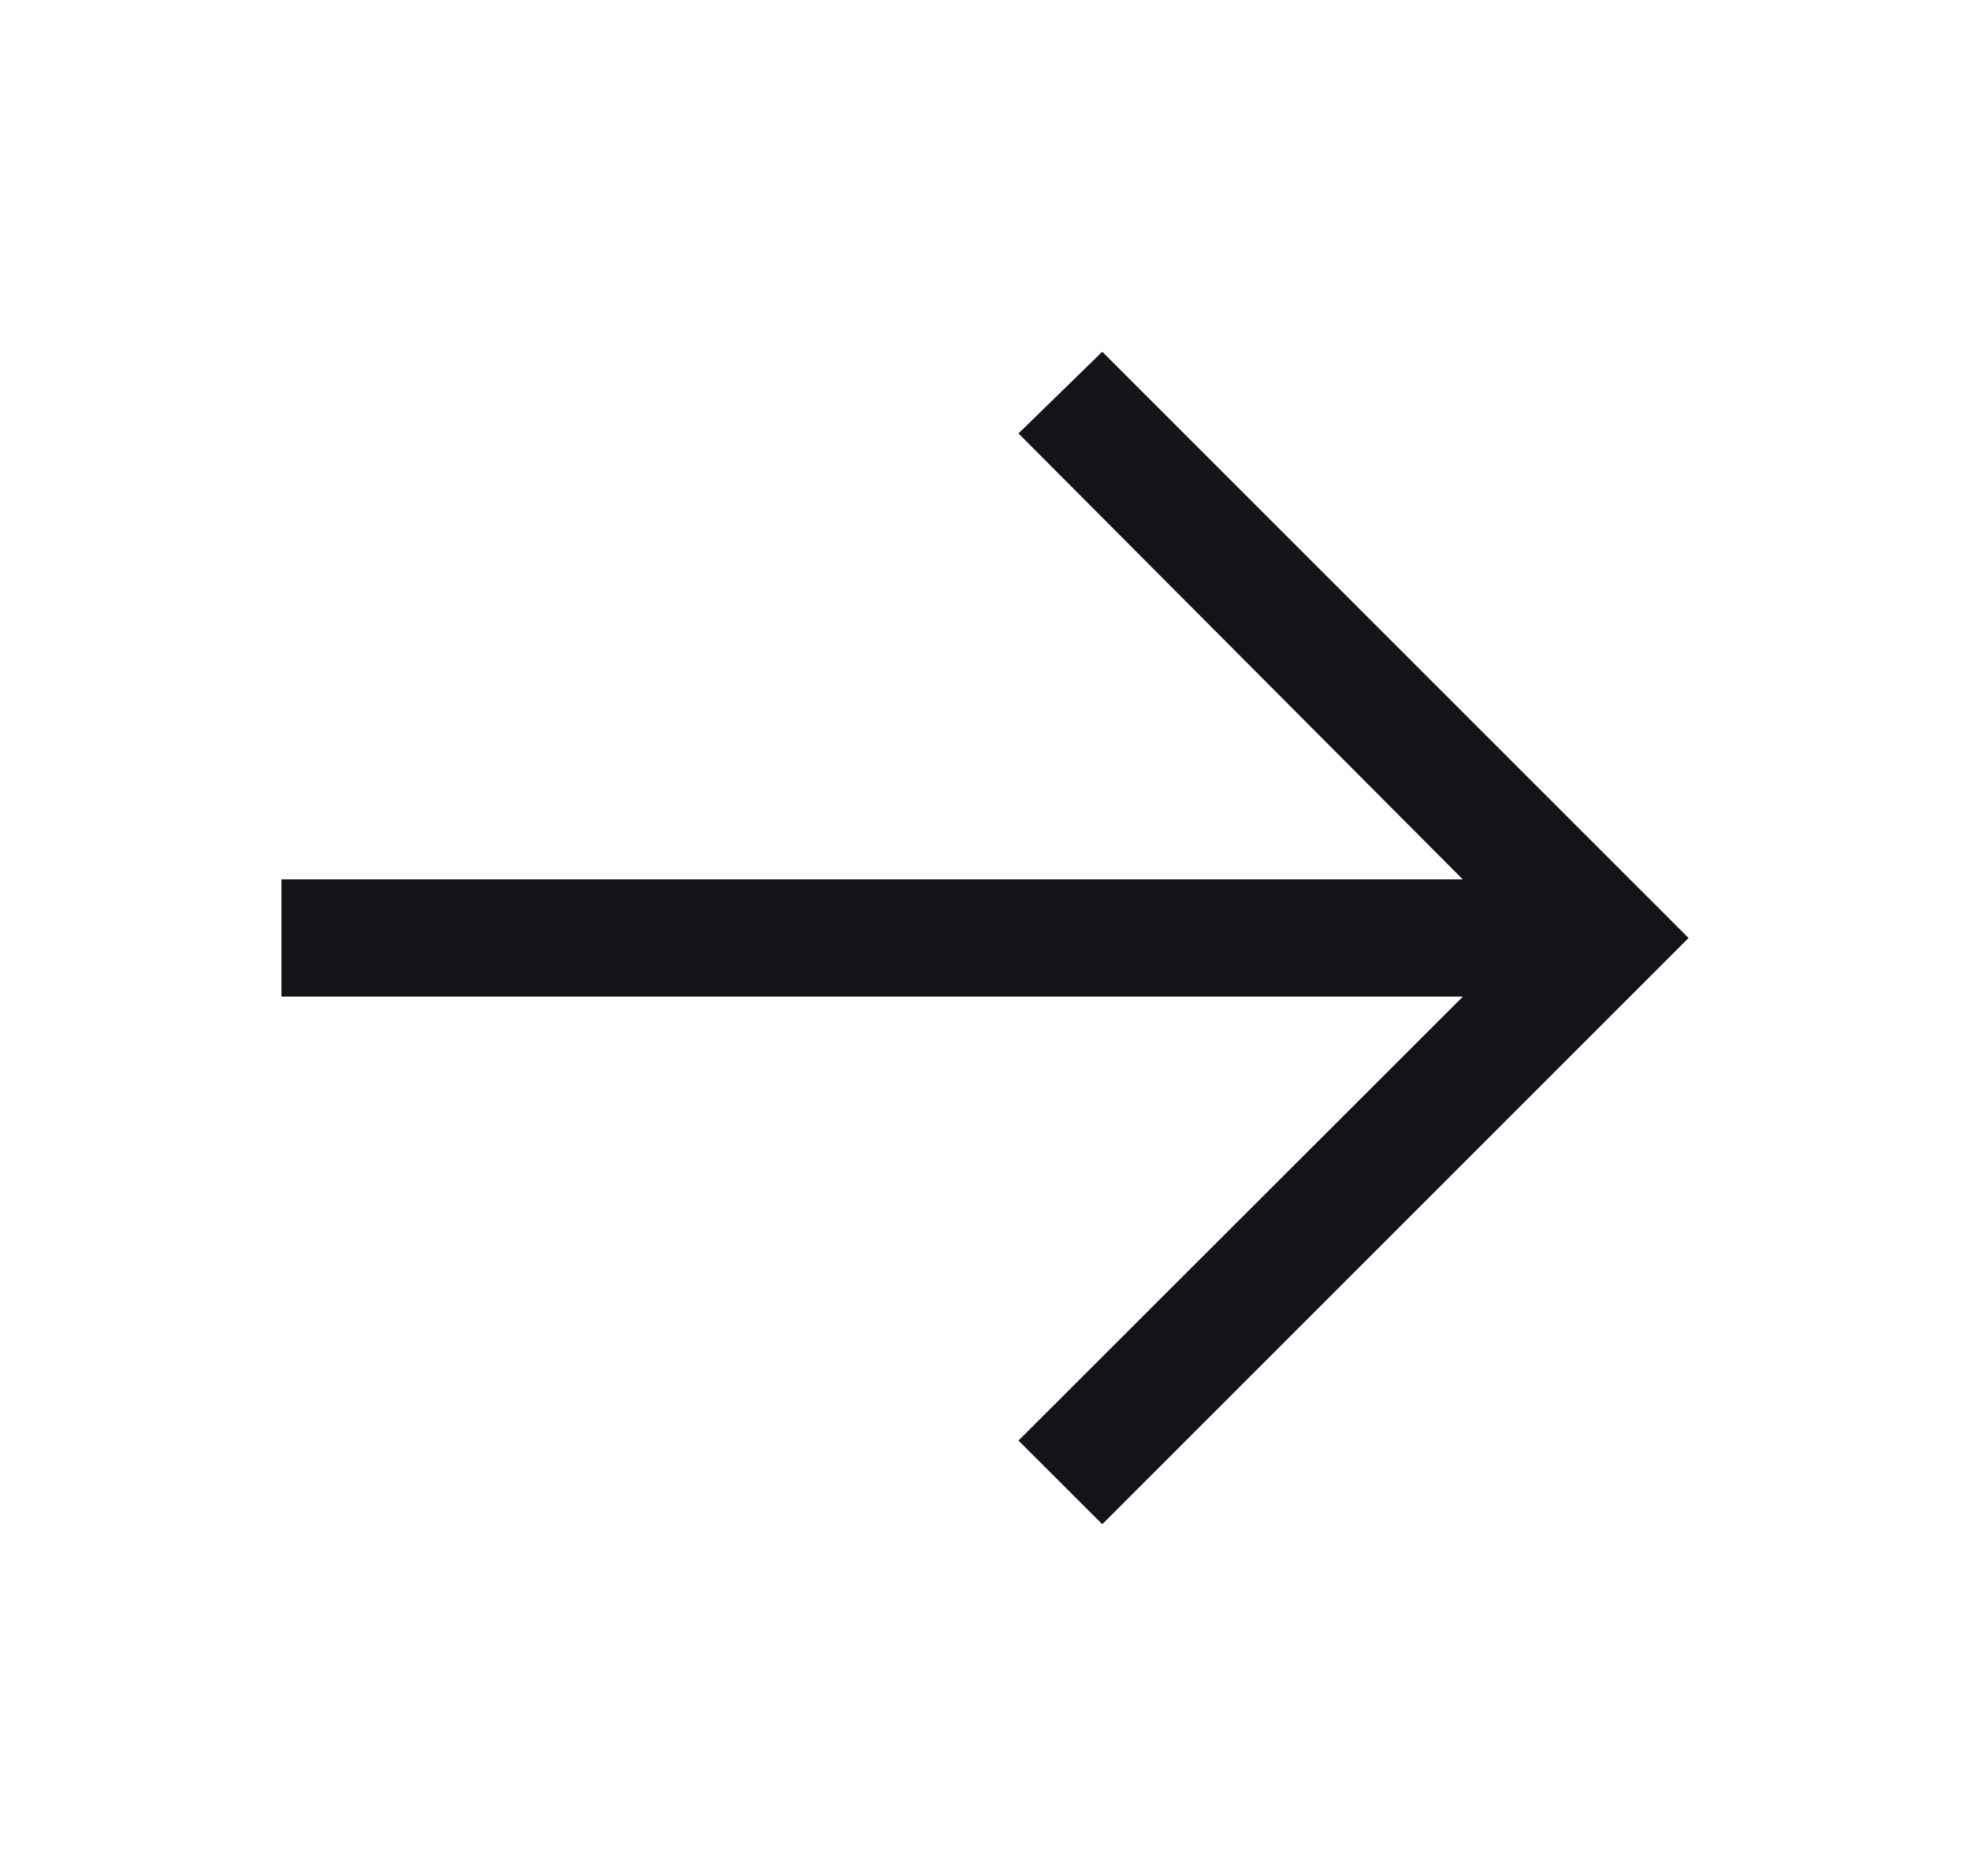 <svg width="21" height="20" viewBox="0 0 21 20" fill="none" xmlns="http://www.w3.org/2000/svg">
<path d="M11.75 3.75L10.857 4.621L15.593 9.375H3V10.625H15.594L10.857 15.358L11.75 16.25L18 10L11.75 3.75Z" fill="#121417"/>
</svg>
